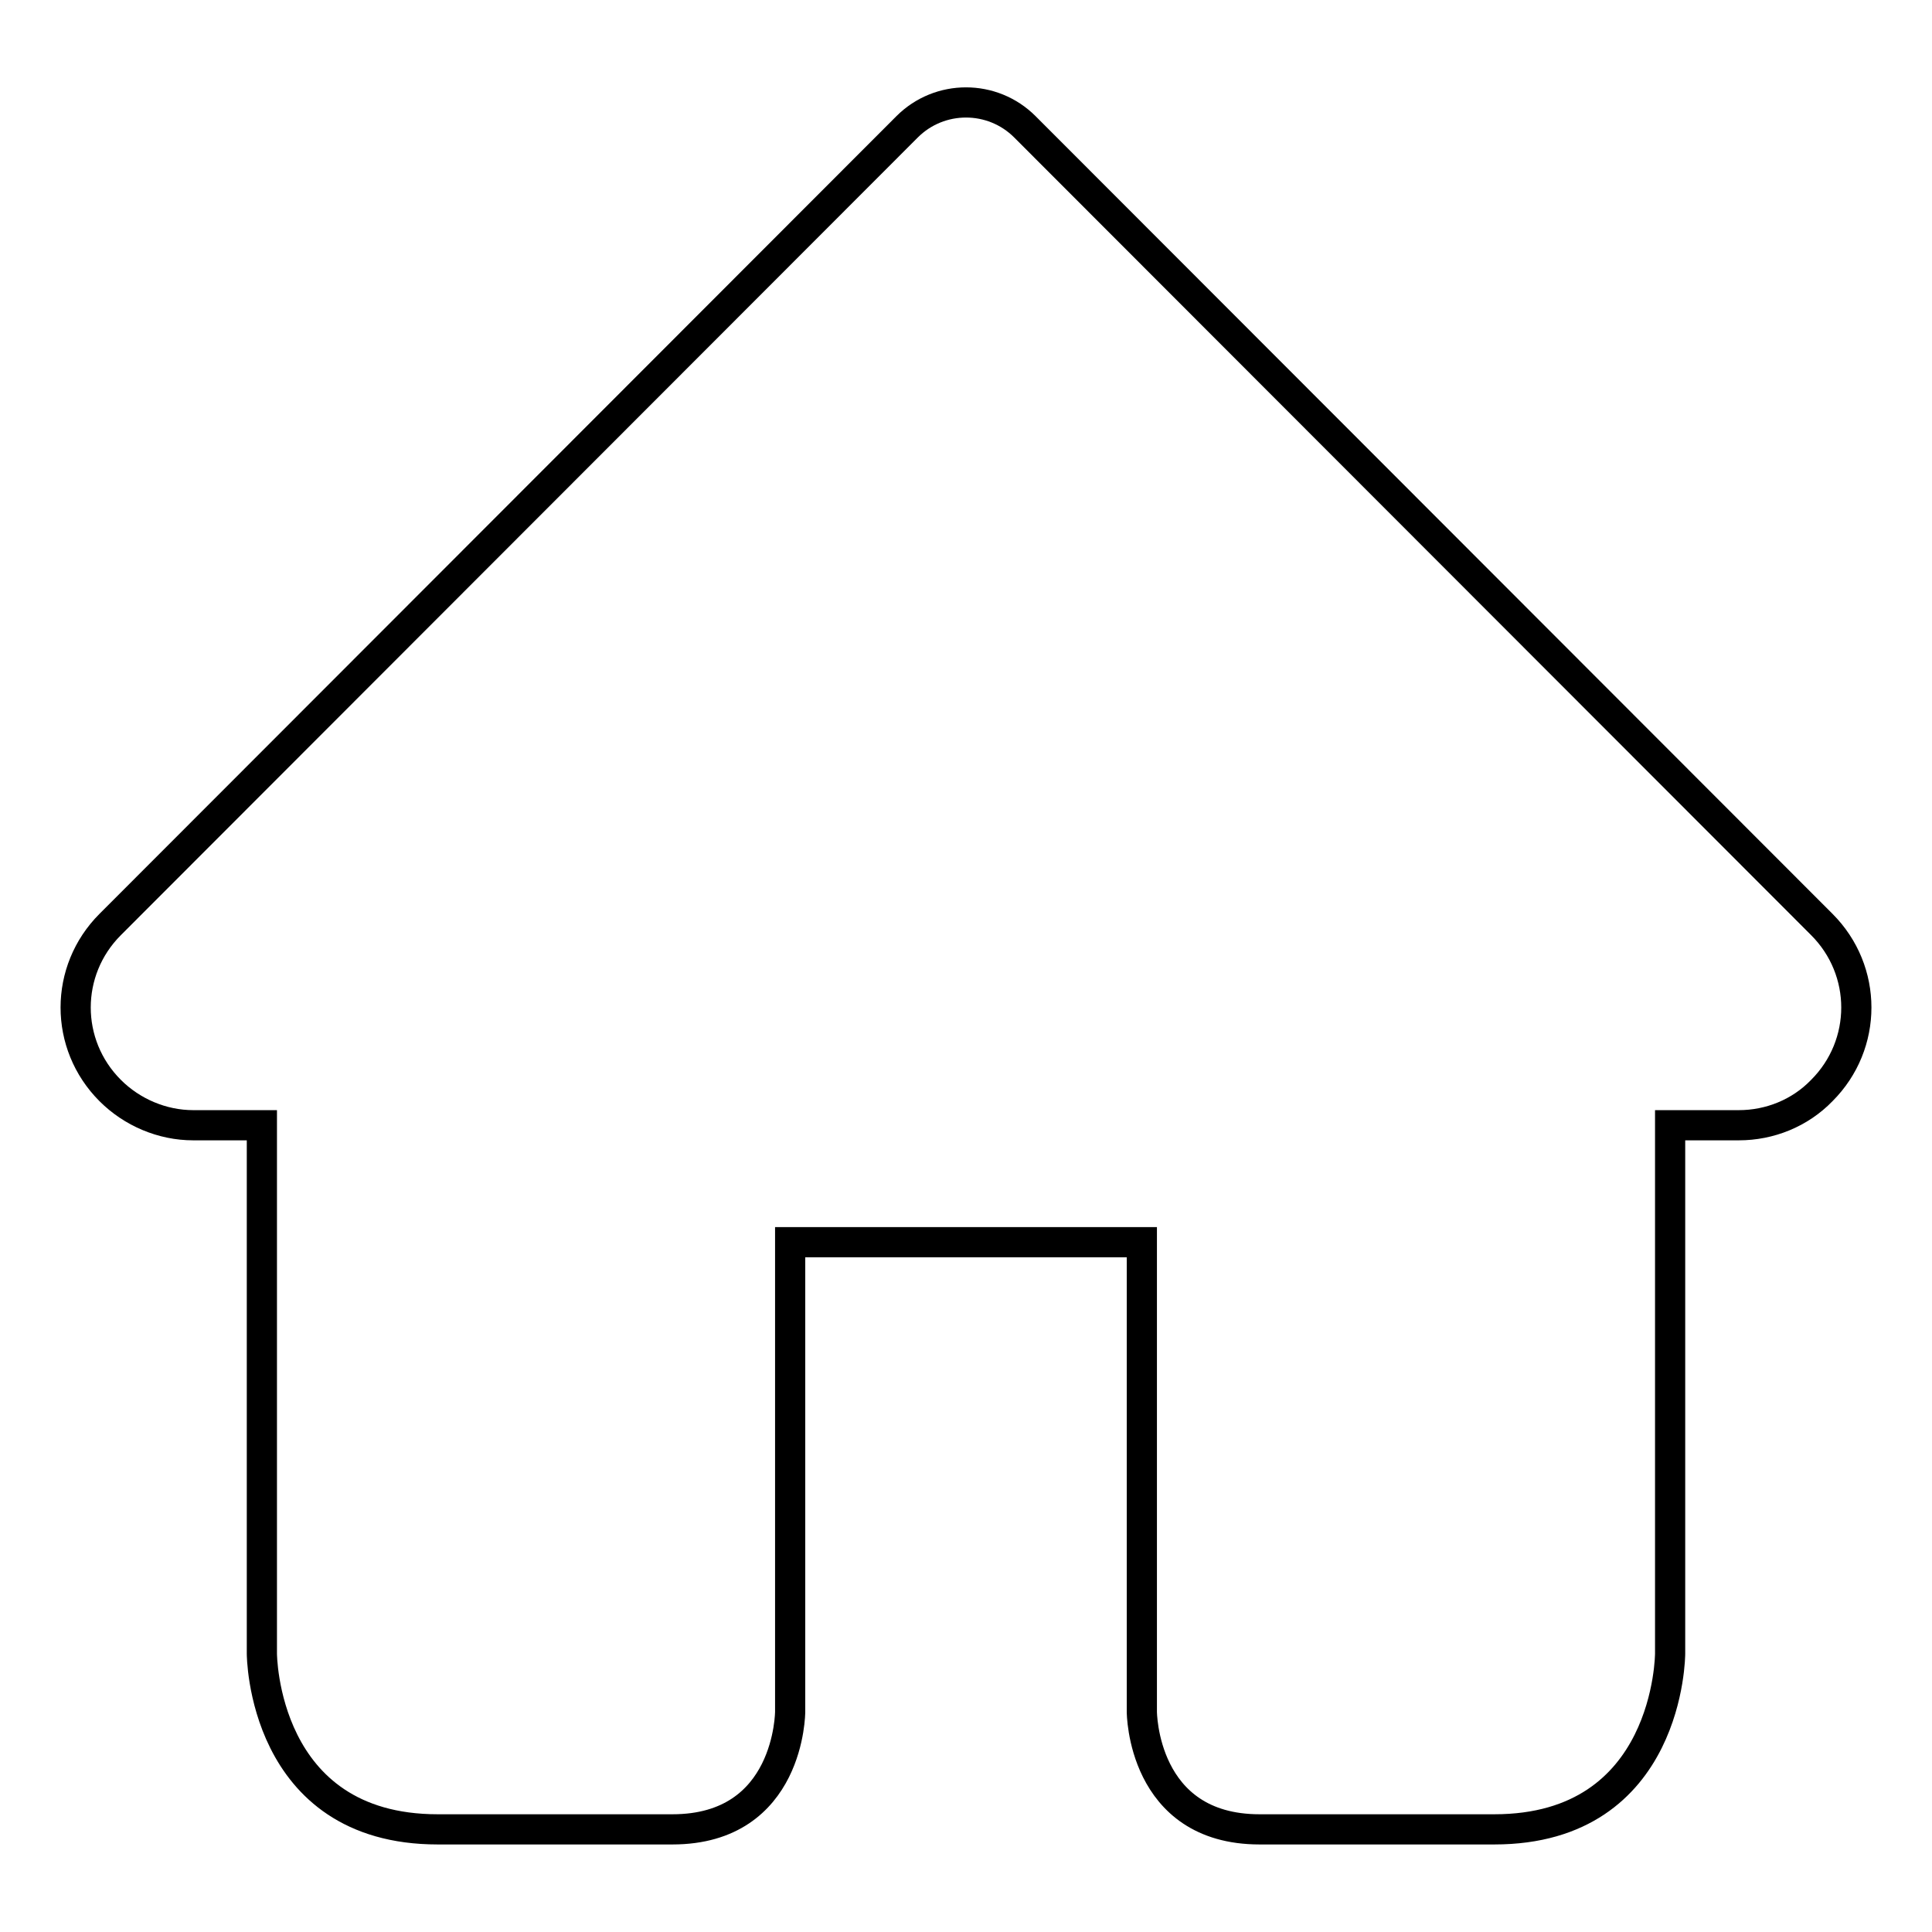 <?xml version="1.0" encoding="utf-8"?>
<!-- Svg Vector Icons : http://www.onlinewebfonts.com/icon -->
<!DOCTYPE svg PUBLIC "-//W3C//DTD SVG 1.1//EN" "http://www.w3.org/Graphics/SVG/1.1/DTD/svg11.dtd">
<svg version="1.1" xmlns="http://www.w3.org/2000/svg" xmlns:xlink="http://www.w3.org/1999/xlink" x="0px" y="0px" viewBox="0 0 256 256" enable-background="new 0 0 256 256" xml:space="preserve">
<g><g><path stroke-width="4" fill-opacity="0" stroke="#000000"  d="M241.4,122.5L135.8,16.8l0,0c-4.3-4.3-11.3-4.3-15.6,0l0,0L14.6,122.5c-6.1,6.1-6.1,15.9,0,22l0,0c2.9,2.9,6.9,4.6,11,4.6h9.1v70c0,0,0,23.3,23.3,23.3h31.1c15.6,0,15.6-15.6,15.6-15.6v-62.2H128h23.3v62.2c0,0,0,15.6,15.6,15.6H198c23.3,0,23.3-23.3,23.3-23.3v-70h9.1c4.1,0,8.1-1.6,11-4.6l0,0C247.5,138.4,247.5,128.6,241.4,122.5z"/></g></g>
</svg>
